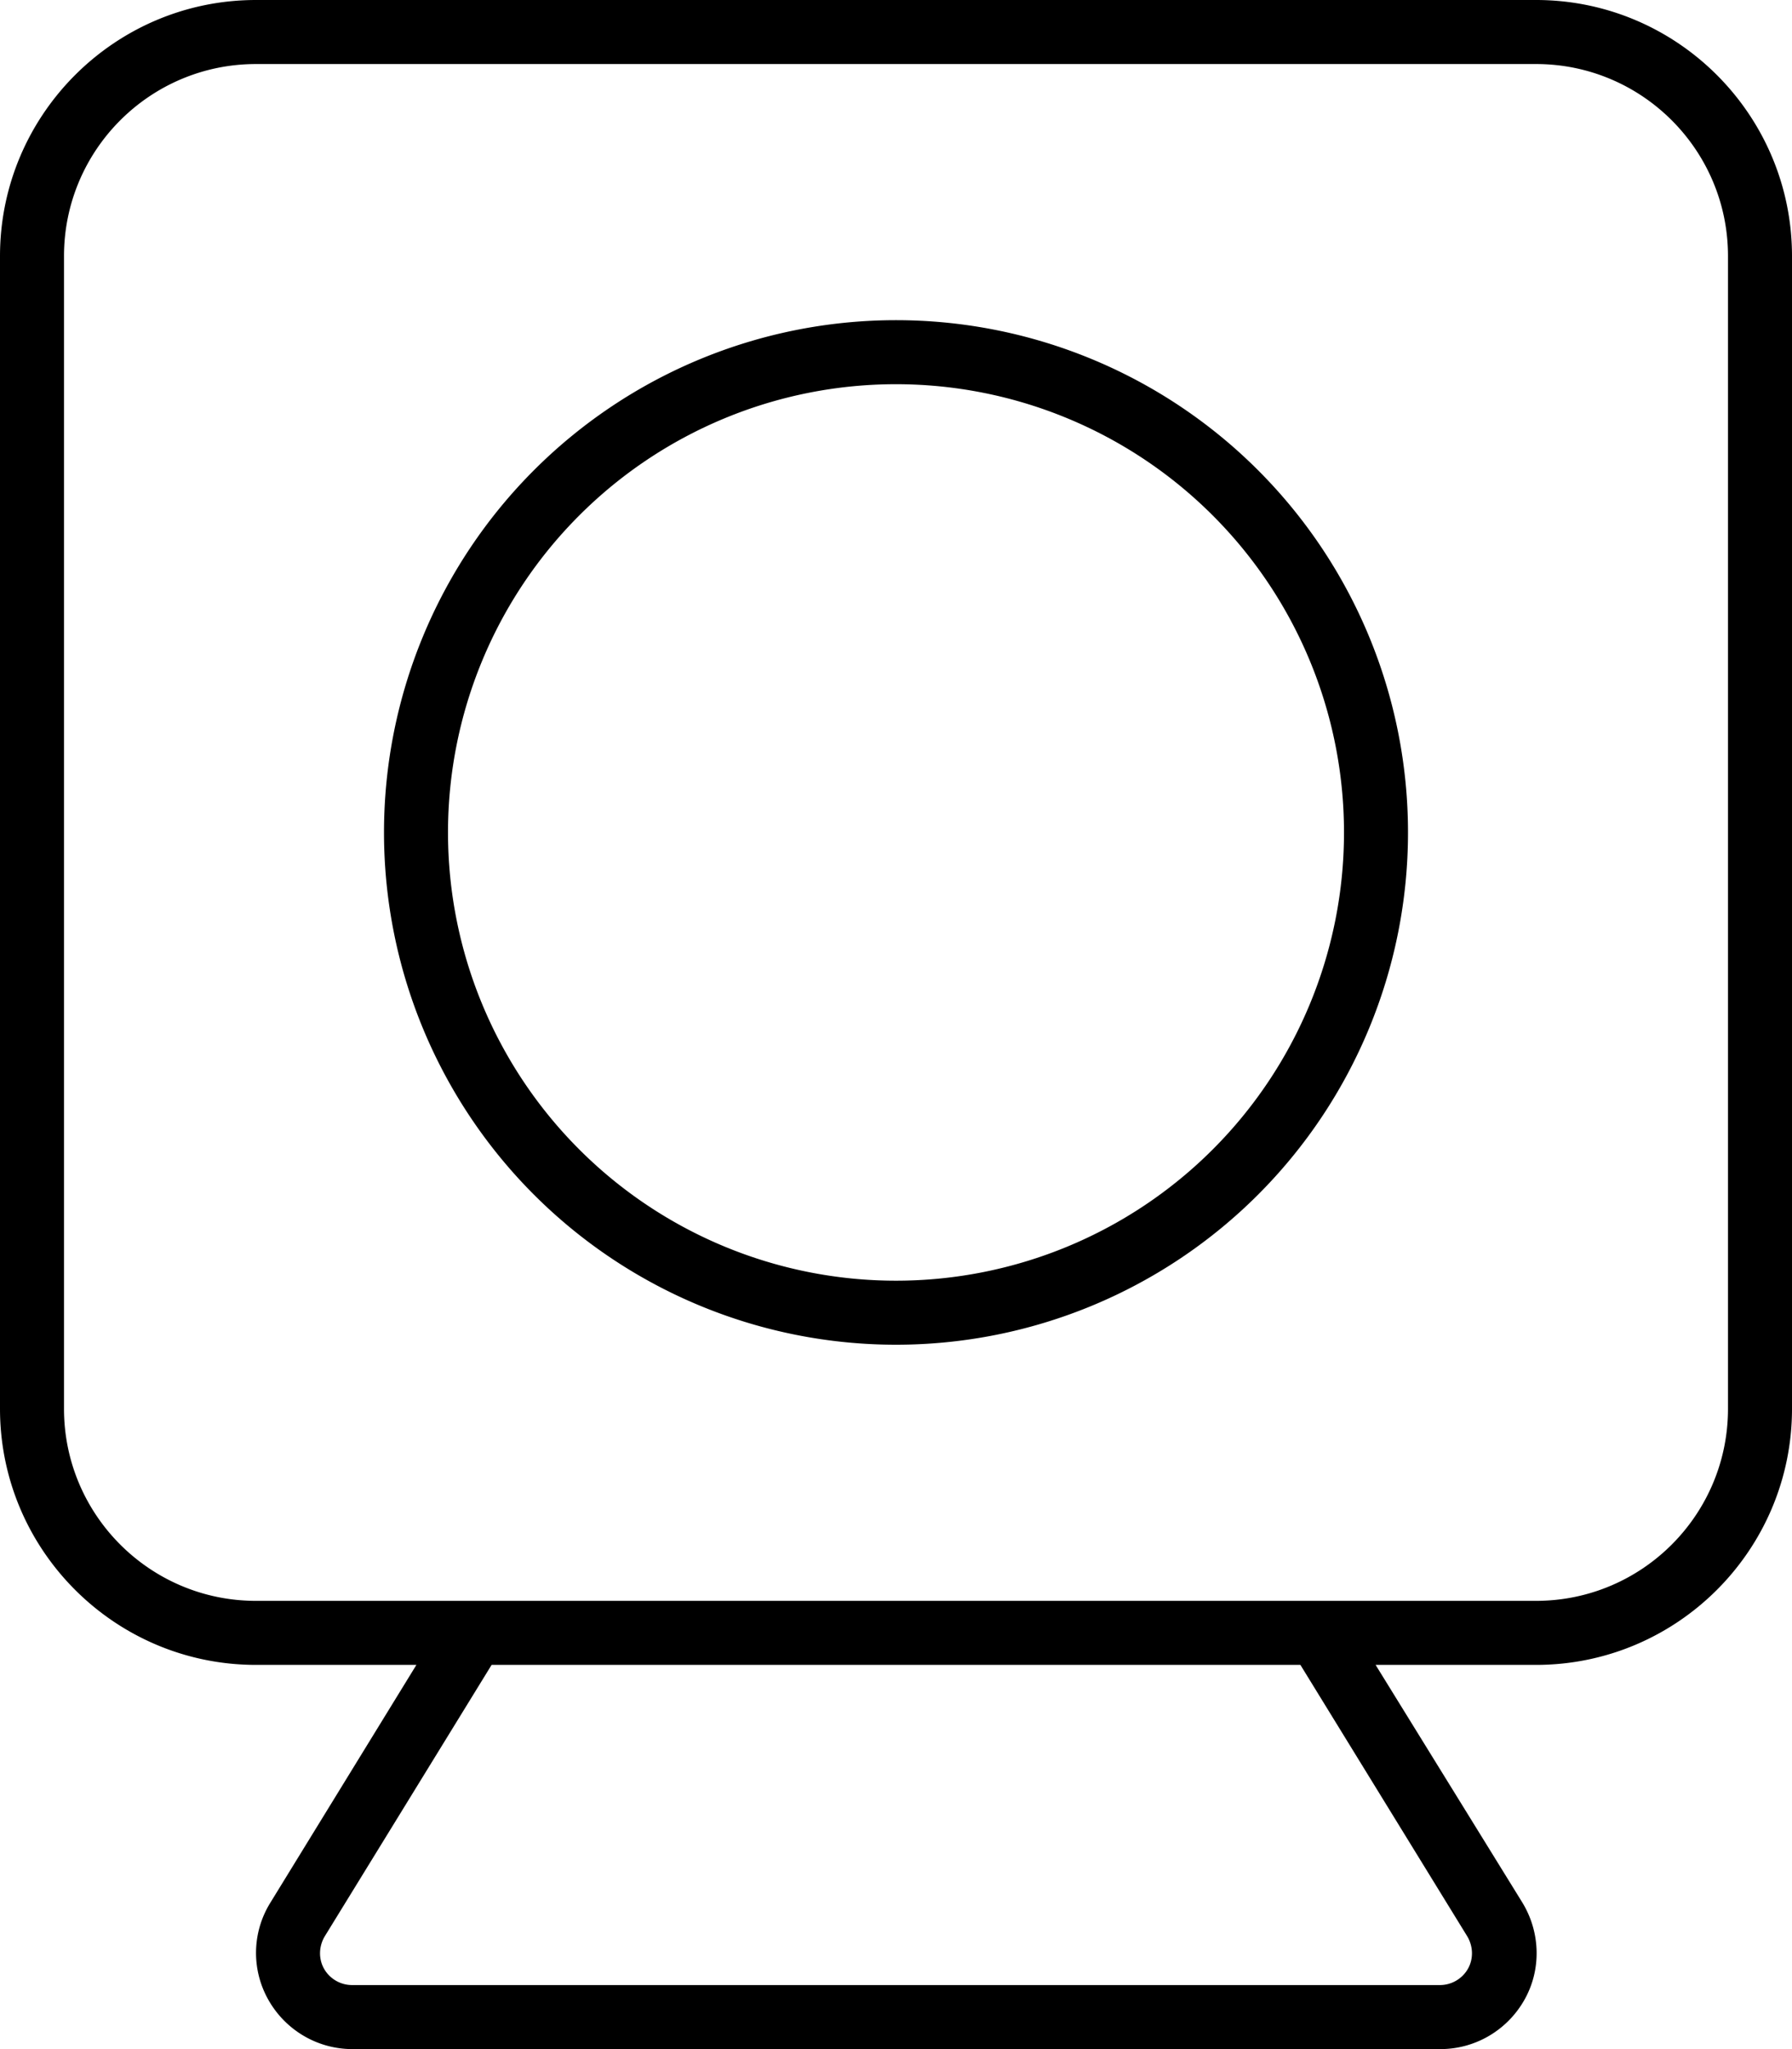 <svg xmlns="http://www.w3.org/2000/svg" viewBox="0 0 448 512"><!--! Font Awesome Pro 6.7.2 by @fontawesome - https://fontawesome.com License - https://fontawesome.com/license (Commercial License) Copyright 2024 Fonticons, Inc. --><path d="M384 16c26.5 0 48 21.5 48 48l0 288c0 26.5-21.5 48-48 48l-50 0-18.8 0-182.5 0L114 400l-50 0c-26.5 0-48-21.5-48-48L16 64c0-26.5 21.5-48 48-48l320 0zM343.9 416l40.1 0c35.3 0 64-28.7 64-64l0-288c0-35.3-28.7-64-64-64L64 0C28.7 0 0 28.7 0 64L0 352c0 35.3 28.7 64 64 64l40.1 0L67.6 475.4c-4.6 7.4-4.8 16.7-.5 24.3s12.3 12.3 21 12.3l272 0c8.7 0 16.7-4.7 21-12.3s4-16.9-.5-24.3L343.9 416zm-18.8 0l41.7 67.8c1.5 2.5 1.6 5.6 .2 8.1s-4.1 4.1-7 4.1L88 496c-2.9 0-5.6-1.6-7-4.1s-1.3-5.6 .2-8.1L122.9 416l202.2 0zM352 208A128 128 0 1 0 96 208a128 128 0 1 0 256 0zM224 96a112 112 0 1 1 0 224 112 112 0 1 1 0-224z"/></svg>